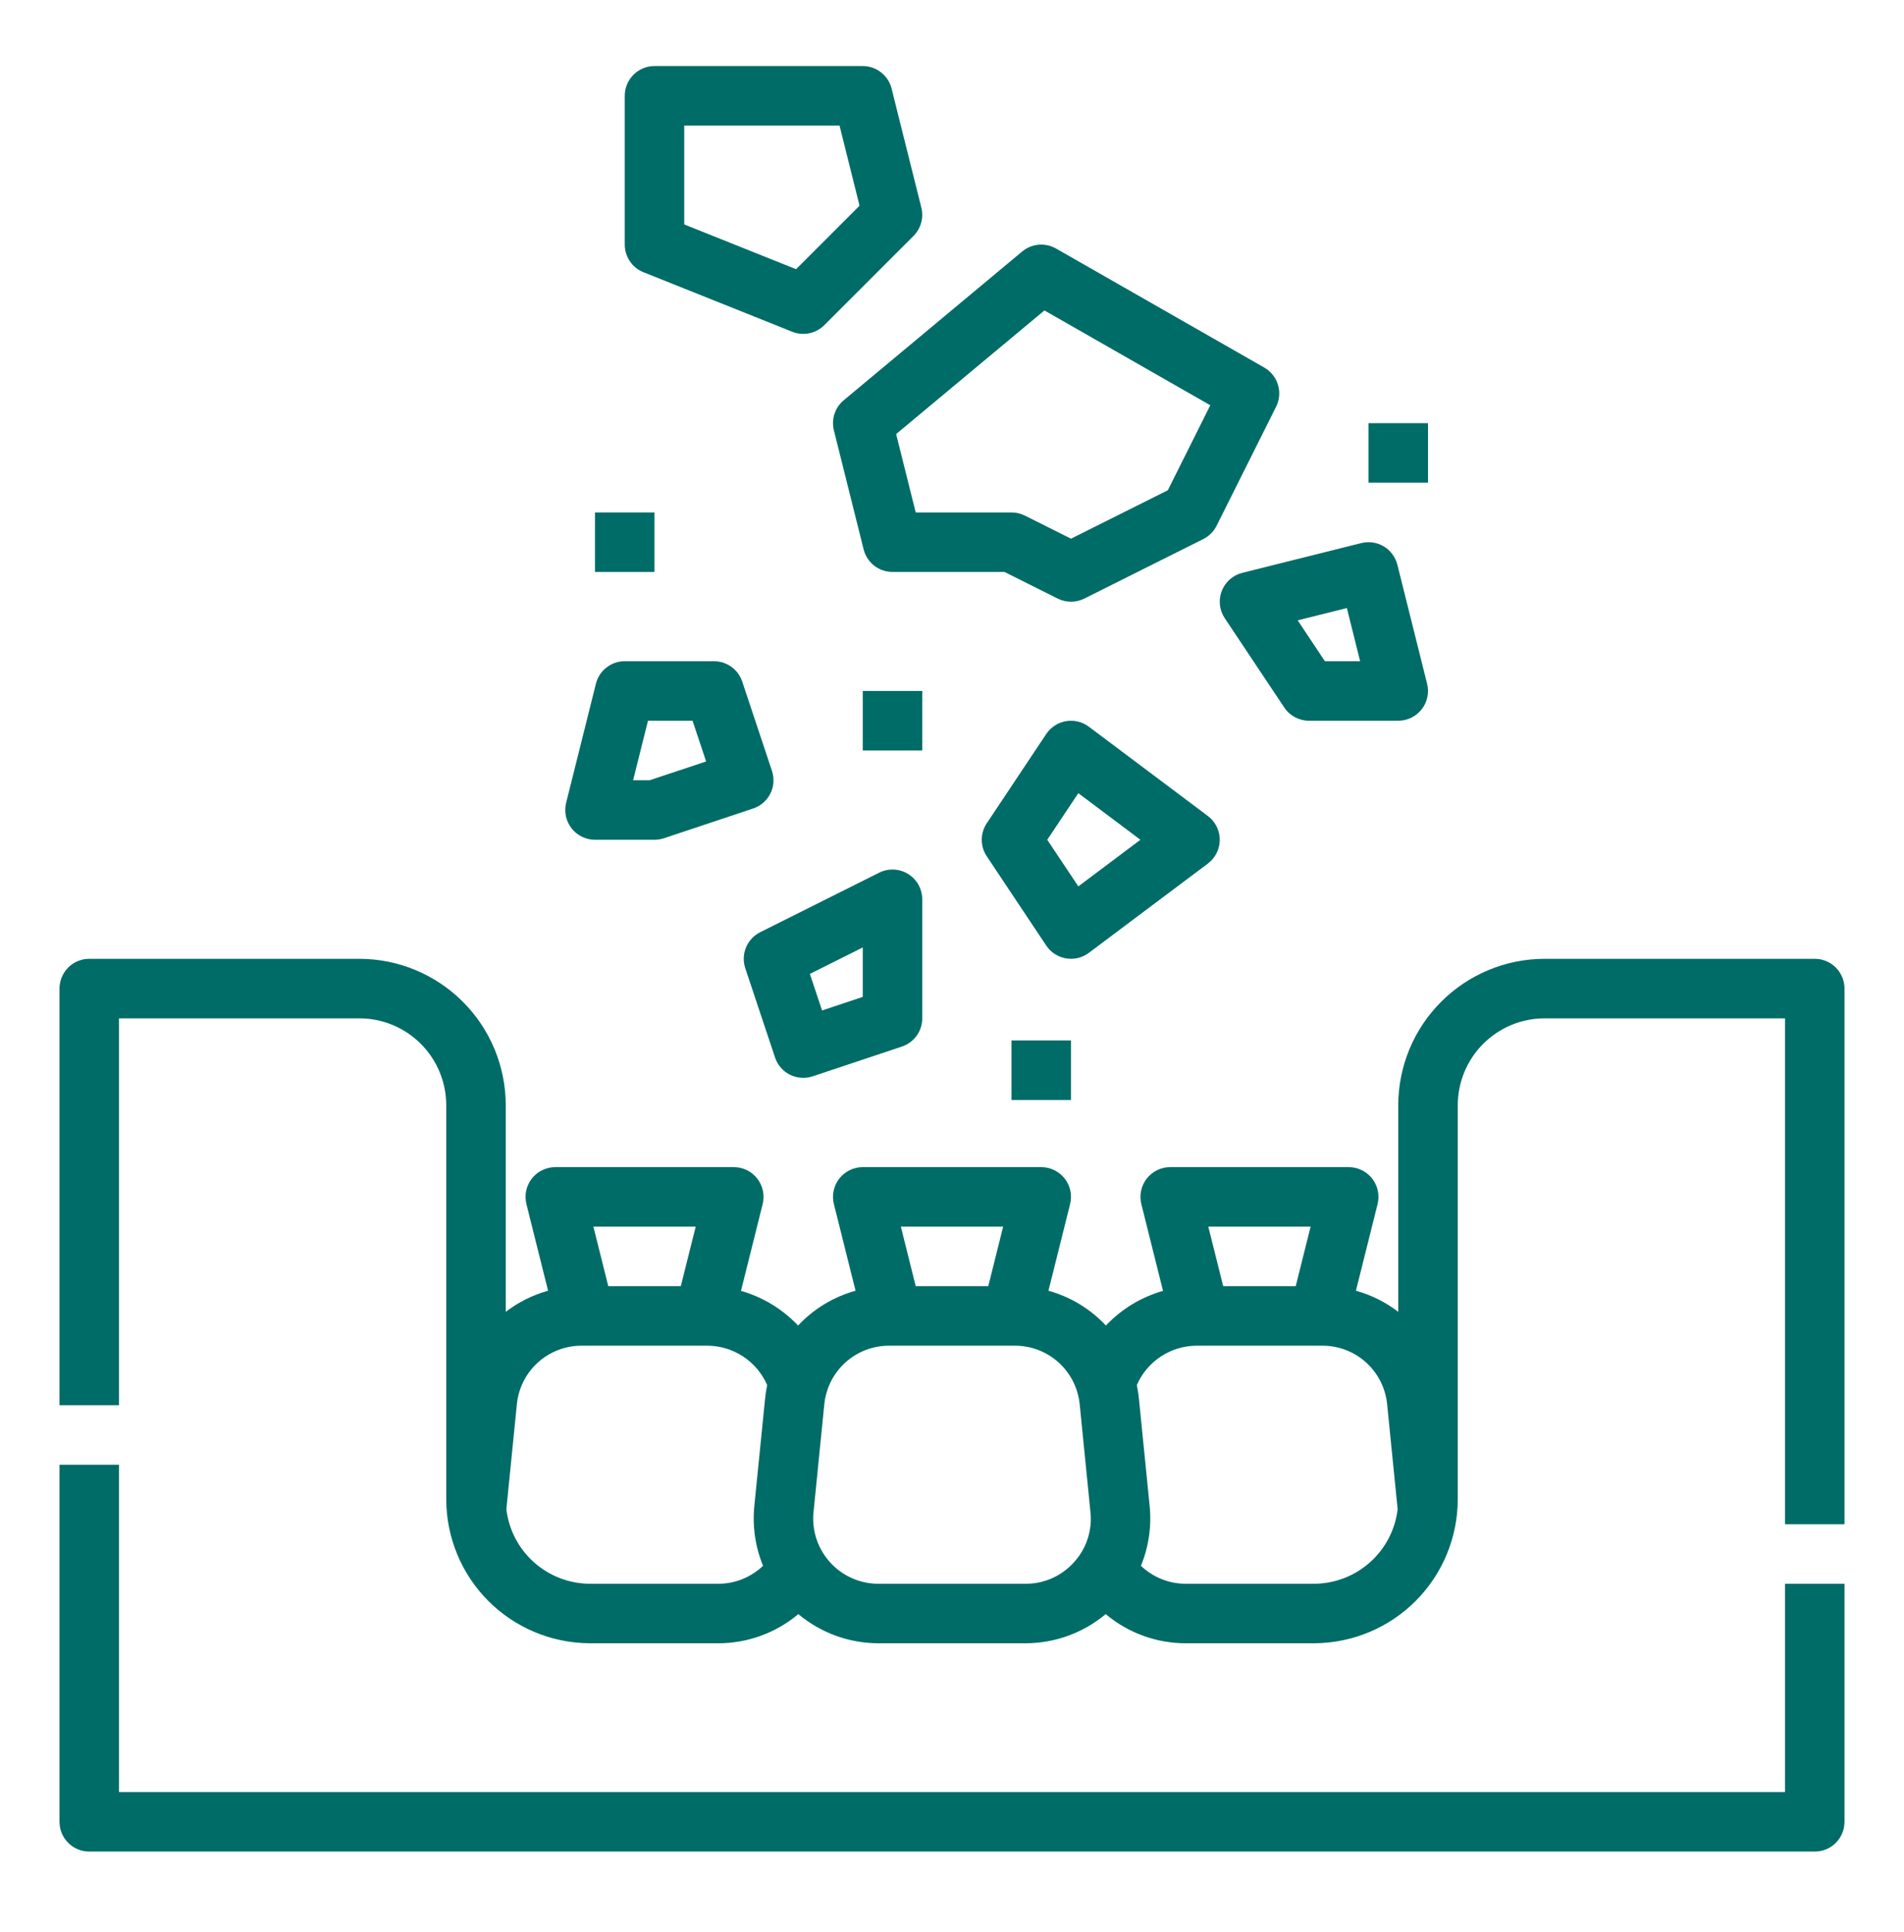 <?xml version="1.0" encoding="UTF-8"?>
<svg xmlns="http://www.w3.org/2000/svg" width="70" height="71" viewBox="0 0 70 71" fill="none">
  <path d="M66.719 35.24H56.788C55.361 35.241 53.993 35.809 52.984 36.818C51.975 37.827 51.408 39.194 51.406 40.621V48.215C50.942 47.859 50.414 47.595 49.85 47.439L50.646 44.255C50.686 44.094 50.689 43.926 50.655 43.763C50.62 43.601 50.549 43.448 50.447 43.317C50.344 43.186 50.214 43.08 50.064 43.007C49.915 42.934 49.751 42.896 49.585 42.896H43.022C42.856 42.896 42.692 42.934 42.543 43.007C42.393 43.08 42.263 43.186 42.16 43.317C42.058 43.448 41.987 43.601 41.952 43.763C41.918 43.926 41.921 44.094 41.961 44.255L42.758 47.444C41.957 47.672 41.231 48.112 40.658 48.718C40.085 48.106 39.355 47.663 38.546 47.439L39.342 44.255C39.383 44.094 39.386 43.926 39.351 43.763C39.317 43.601 39.246 43.448 39.143 43.317C39.041 43.186 38.91 43.08 38.761 43.007C38.611 42.934 38.447 42.896 38.281 42.896H31.719C31.552 42.896 31.389 42.934 31.239 43.007C31.09 43.08 30.959 43.186 30.857 43.317C30.754 43.448 30.683 43.6 30.649 43.763C30.614 43.926 30.617 44.094 30.658 44.255L31.454 47.439C30.645 47.663 29.914 48.106 29.341 48.718C28.768 48.113 28.043 47.673 27.242 47.444L28.039 44.255C28.079 44.094 28.082 43.926 28.048 43.763C28.013 43.6 27.942 43.448 27.84 43.317C27.738 43.186 27.607 43.08 27.457 43.007C27.308 42.934 27.144 42.896 26.978 42.896H20.415C20.249 42.896 20.085 42.934 19.936 43.007C19.786 43.08 19.655 43.186 19.553 43.317C19.451 43.448 19.38 43.6 19.345 43.763C19.311 43.926 19.314 44.094 19.354 44.255L20.15 47.439C19.586 47.595 19.058 47.859 18.594 48.215V40.621C18.592 39.194 18.025 37.827 17.016 36.818C16.007 35.809 14.639 35.241 13.213 35.24H3.281C2.991 35.24 2.713 35.355 2.508 35.56C2.303 35.766 2.188 36.044 2.188 36.334V51.646H4.375V37.428H13.213C14.059 37.428 14.871 37.765 15.47 38.364C16.069 38.963 16.405 39.775 16.406 40.621V55.106C16.408 56.501 16.96 57.839 17.942 58.83C18.925 59.82 20.259 60.383 21.654 60.395V60.396H26.403C27.481 60.398 28.525 60.018 29.35 59.324C30.175 60.015 31.217 60.395 32.294 60.396H37.707C38.784 60.395 39.825 60.015 40.651 59.324C41.475 60.018 42.519 60.398 43.597 60.396H48.359V60.395C49.752 60.379 51.082 59.815 52.062 58.825C53.042 57.835 53.592 56.499 53.594 55.106V40.621C53.595 39.775 53.931 38.963 54.53 38.364C55.129 37.765 55.941 37.428 56.788 37.428H65.625V56.021H67.812V36.334C67.812 36.044 67.697 35.766 67.492 35.56C67.287 35.355 67.009 35.24 66.719 35.24ZM25.577 45.084L25.03 47.271H22.363L21.816 45.084H25.577ZM28.129 51.399L27.732 55.357C27.659 56.103 27.769 56.855 28.053 57.549C27.609 57.973 27.017 58.21 26.403 58.209H21.696C20.937 58.208 20.205 57.929 19.637 57.425C19.07 56.921 18.707 56.227 18.616 55.473L19.002 51.616C19.059 51.024 19.335 50.475 19.776 50.076C20.217 49.677 20.791 49.457 21.386 49.459H26.007C26.474 49.461 26.93 49.599 27.321 49.856C27.711 50.113 28.018 50.478 28.205 50.906C28.171 51.069 28.145 51.233 28.129 51.399ZM36.88 45.084L36.334 47.271H33.666L33.12 45.084H36.88ZM39.483 57.42C39.259 57.67 38.985 57.869 38.679 58.005C38.373 58.141 38.041 58.211 37.706 58.209H32.293C31.958 58.209 31.627 58.139 31.321 58.003C31.015 57.867 30.741 57.669 30.516 57.42C30.292 57.172 30.122 56.88 30.017 56.562C29.912 56.244 29.875 55.907 29.909 55.574L30.305 51.616C30.363 51.024 30.639 50.475 31.08 50.076C31.521 49.677 32.095 49.457 32.69 49.459H37.31C37.905 49.457 38.479 49.677 38.92 50.076C39.361 50.475 39.637 51.024 39.695 51.616L40.09 55.574C40.126 55.908 40.09 56.244 39.985 56.563C39.88 56.881 39.709 57.173 39.483 57.42ZM48.184 45.084L47.637 47.271H44.97L44.423 45.084H48.184ZM48.304 58.209H43.597C42.982 58.21 42.391 57.974 41.946 57.549C42.231 56.855 42.341 56.103 42.267 55.357L41.871 51.399C41.854 51.233 41.829 51.069 41.794 50.907C41.981 50.478 42.288 50.113 42.679 49.856C43.069 49.599 43.526 49.461 43.993 49.459H48.614C49.209 49.457 49.783 49.677 50.224 50.076C50.664 50.475 50.941 51.024 50.998 51.616L51.384 55.473C51.293 56.227 50.93 56.921 50.362 57.425C49.795 57.929 49.063 58.208 48.304 58.209Z" fill="#006C67"></path>
  <path d="M65.625 65.865H4.375V53.834H2.188V66.959C2.188 67.249 2.303 67.527 2.508 67.732C2.713 67.937 2.991 68.052 3.281 68.052H66.719C67.009 68.052 67.287 67.937 67.492 67.732C67.697 67.527 67.812 67.249 67.812 66.959V58.209H65.625V65.865Z" fill="#006C67"></path>
  <path d="M40.031 35.021L44.406 31.74C44.542 31.638 44.652 31.506 44.728 31.354C44.804 31.202 44.844 31.035 44.844 30.865C44.844 30.695 44.804 30.528 44.728 30.376C44.652 30.224 44.542 30.092 44.406 29.99L40.031 26.709C39.912 26.619 39.776 26.555 39.632 26.52C39.487 26.486 39.337 26.481 39.19 26.506C39.044 26.531 38.904 26.585 38.779 26.667C38.654 26.748 38.547 26.853 38.465 26.977L36.278 30.258C36.158 30.438 36.094 30.649 36.094 30.865C36.094 31.081 36.158 31.292 36.278 31.472L38.465 34.753C38.547 34.877 38.654 34.982 38.779 35.063C38.904 35.144 39.044 35.199 39.19 35.224C39.337 35.249 39.487 35.244 39.632 35.209C39.776 35.175 39.912 35.111 40.031 35.021ZM38.502 30.865L39.644 29.152L41.927 30.865L39.644 32.578L38.502 30.865Z" fill="#006C67"></path>
  <path d="M21.875 30.865H24.062C24.18 30.865 24.297 30.846 24.408 30.809L27.69 29.715C27.965 29.623 28.192 29.426 28.322 29.167C28.452 28.907 28.473 28.607 28.381 28.332L27.288 25.05C27.215 24.833 27.076 24.643 26.89 24.509C26.703 24.375 26.48 24.302 26.25 24.302H22.969C22.725 24.302 22.488 24.384 22.296 24.534C22.103 24.684 21.967 24.894 21.908 25.131L20.814 29.506C20.774 29.667 20.771 29.836 20.805 29.998C20.84 30.161 20.911 30.313 21.013 30.444C21.115 30.575 21.246 30.681 21.395 30.754C21.545 30.827 21.709 30.865 21.875 30.865ZM23.823 26.49H25.462L25.96 27.986L23.885 28.677H23.276L23.823 26.49Z" fill="#006C67"></path>
  <path d="M30.658 15.818L31.751 20.193C31.811 20.429 31.947 20.64 32.139 20.79C32.332 20.94 32.569 21.021 32.812 21.021H36.929L38.886 22C39.038 22.075 39.205 22.115 39.375 22.115C39.545 22.115 39.712 22.075 39.864 22L44.239 19.812C44.451 19.706 44.622 19.535 44.728 19.323L46.916 14.948C47.041 14.698 47.065 14.409 46.984 14.142C46.903 13.874 46.723 13.648 46.48 13.509L38.824 9.134C38.63 9.023 38.407 8.975 38.185 8.994C37.963 9.014 37.752 9.101 37.581 9.243L31.018 14.712C30.86 14.844 30.743 15.018 30.679 15.213C30.615 15.409 30.608 15.618 30.658 15.818ZM38.398 11.41L44.496 14.895L42.935 18.018L39.375 19.799L37.677 18.949C37.525 18.873 37.357 18.834 37.188 18.834H33.666L32.946 15.953L38.398 11.41Z" fill="#006C67"></path>
  <path d="M23.656 10.005L29.125 12.193C29.324 12.273 29.541 12.292 29.751 12.249C29.961 12.206 30.153 12.102 30.305 11.951L33.586 8.67C33.719 8.536 33.816 8.37 33.866 8.188C33.917 8.006 33.919 7.814 33.873 7.631L32.779 3.256C32.72 3.019 32.584 2.809 32.391 2.659C32.199 2.509 31.962 2.428 31.719 2.427H24.062C23.772 2.427 23.494 2.543 23.289 2.748C23.084 2.953 22.969 3.231 22.969 3.521V8.99C22.969 9.209 23.034 9.422 23.157 9.603C23.279 9.784 23.453 9.924 23.656 10.005ZM25.156 4.615H30.865L31.601 7.561L29.268 9.894L25.156 8.249V4.615Z" fill="#006C67"></path>
  <path d="M32.323 32.074L27.948 34.262C27.713 34.38 27.528 34.578 27.427 34.822C27.326 35.065 27.317 35.336 27.4 35.586L28.494 38.867C28.539 39.003 28.611 39.13 28.705 39.238C28.799 39.347 28.913 39.436 29.042 39.5C29.17 39.564 29.31 39.602 29.454 39.612C29.597 39.623 29.741 39.604 29.877 39.559L33.158 38.465C33.376 38.392 33.566 38.253 33.7 38.067C33.834 37.881 33.906 37.657 33.906 37.428V33.053C33.906 32.866 33.858 32.683 33.768 32.52C33.677 32.357 33.546 32.22 33.387 32.122C33.229 32.024 33.048 31.968 32.862 31.96C32.675 31.951 32.49 31.991 32.323 32.074ZM31.719 36.639L30.223 37.138L29.775 35.794L31.719 34.822V36.639Z" fill="#006C67"></path>
  <path d="M44.917 21.721C44.854 21.884 44.831 22.06 44.85 22.235C44.87 22.409 44.93 22.576 45.028 22.722L47.215 26.003C47.315 26.153 47.45 26.276 47.609 26.36C47.768 26.445 47.945 26.49 48.125 26.49H51.406C51.572 26.49 51.736 26.452 51.886 26.379C52.035 26.306 52.166 26.2 52.268 26.069C52.371 25.938 52.442 25.786 52.476 25.623C52.511 25.46 52.508 25.292 52.467 25.131L51.374 20.756C51.303 20.475 51.124 20.233 50.875 20.083C50.627 19.934 50.329 19.89 50.047 19.96L45.672 21.054C45.502 21.096 45.345 21.179 45.214 21.295C45.082 21.411 44.981 21.557 44.917 21.721ZM49.517 22.348L50.005 24.303H48.71L47.709 22.8L49.517 22.348Z" fill="#006C67"></path>
  <path d="M21.875 18.834H24.062V21.021H21.875V18.834Z" fill="#006C67"></path>
  <path d="M31.719 25.396H33.906V27.584H31.719V25.396Z" fill="#006C67"></path>
  <path d="M37.188 38.24H39.375V40.428H37.188V38.24Z" fill="#006C67"></path>
  <path d="M50.312 15.553H52.5V17.74H50.312V15.553Z" fill="#006C67"></path>
</svg>
